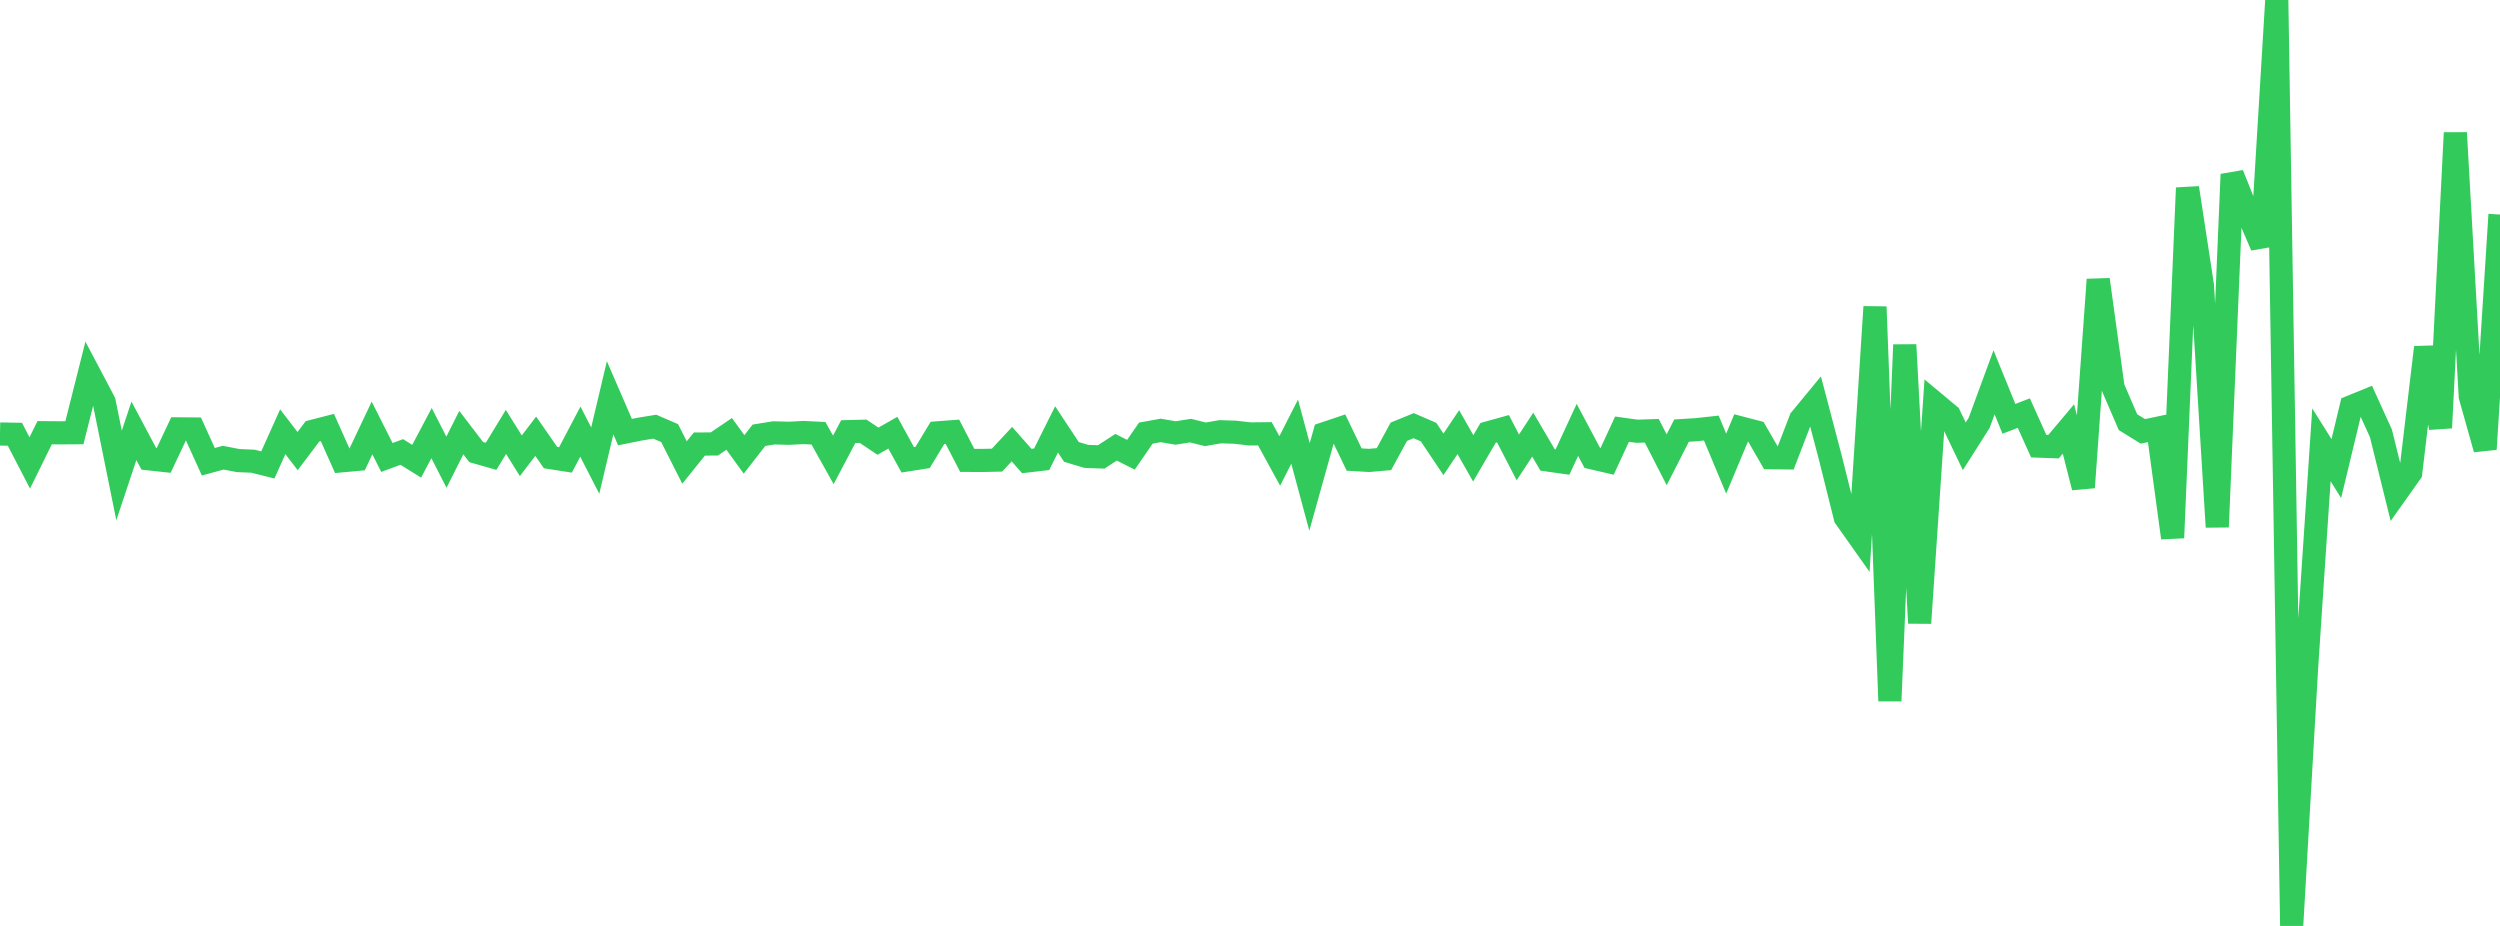 <?xml version="1.0" standalone="no"?>
<!DOCTYPE svg PUBLIC "-//W3C//DTD SVG 1.1//EN" "http://www.w3.org/Graphics/SVG/1.1/DTD/svg11.dtd">

<svg width="135" height="50" viewBox="0 0 135 50" preserveAspectRatio="none" 
  xmlns="http://www.w3.org/2000/svg"
  xmlns:xlink="http://www.w3.org/1999/xlink">


<polyline points="0.0, 23.436 0.804, 23.45 1.607, 24.998 2.411, 23.366 3.214, 23.373 4.018, 23.368 4.821, 20.18 5.625, 21.703 6.429, 25.674 7.232, 23.265 8.036, 24.776 8.839, 24.863 9.643, 23.158 10.446, 23.165 11.25, 24.935 12.054, 24.715 12.857, 24.871 13.661, 24.905 14.464, 25.106 15.268, 23.315 16.071, 24.359 16.875, 23.292 17.679, 23.085 18.482, 24.882 19.286, 24.808 20.089, 23.111 20.893, 24.704 21.696, 24.406 22.5, 24.907 23.304, 23.387 24.107, 24.958 24.911, 23.361 25.714, 24.412 26.518, 24.642 27.321, 23.324 28.125, 24.611 28.929, 23.557 29.732, 24.712 30.536, 24.836 31.339, 23.309 32.143, 24.872 32.946, 21.48 33.75, 23.335 34.554, 23.172 35.357, 23.041 36.161, 23.388 36.964, 24.975 37.768, 23.977 38.571, 23.975 39.375, 23.43 40.179, 24.537 40.982, 23.505 41.786, 23.375 42.589, 23.397 43.393, 23.356 44.196, 23.395 45.0, 24.833 45.804, 23.308 46.607, 23.288 47.411, 23.824 48.214, 23.365 49.018, 24.831 49.821, 24.704 50.625, 23.373 51.429, 23.313 52.232, 24.86 53.036, 24.865 53.839, 24.847 54.643, 23.983 55.446, 24.895 56.25, 24.801 57.054, 23.188 57.857, 24.403 58.661, 24.645 59.464, 24.674 60.268, 24.152 61.071, 24.557 61.875, 23.389 62.679, 23.243 63.482, 23.382 64.286, 23.253 65.089, 23.453 65.893, 23.314 66.696, 23.34 67.5, 23.432 68.304, 23.424 69.107, 24.89 69.911, 23.311 70.714, 26.295 71.518, 23.417 72.321, 23.147 73.125, 24.816 73.929, 24.863 74.732, 24.793 75.536, 23.314 76.339, 22.987 77.143, 23.335 77.946, 24.534 78.75, 23.336 79.554, 24.75 80.357, 23.374 81.161, 23.151 81.964, 24.699 82.768, 23.471 83.571, 24.839 84.375, 24.952 85.179, 23.214 85.982, 24.724 86.786, 24.911 87.589, 23.174 88.393, 23.287 89.196, 23.261 90.0, 24.829 90.804, 23.253 91.607, 23.203 92.411, 23.115 93.214, 25.036 94.018, 23.112 94.821, 23.321 95.625, 24.716 96.429, 24.725 97.232, 22.64 98.036, 21.665 98.839, 24.718 99.643, 27.943 100.446, 29.077 101.25, 16.568 102.054, 37.851 102.857, 18.62 103.661, 33.646 104.464, 21.753 105.268, 22.423 106.071, 24.1 106.875, 22.833 107.679, 20.646 108.482, 22.618 109.286, 22.307 110.089, 24.09 110.893, 24.119 111.696, 23.165 112.5, 26.32 113.304, 15.097 114.107, 20.933 114.911, 22.796 115.714, 23.294 116.518, 23.125 117.321, 29.043 118.125, 10.146 118.929, 15.405 119.732, 28.457 120.536, 9.415 121.339, 11.418 122.143, 13.283 122.946, 0.0 123.75, 50.0 124.554, 36.091 125.357, 24.02 126.161, 25.303 126.964, 21.965 127.768, 21.637 128.571, 23.403 129.375, 26.659 130.179, 25.526 130.982, 18.759 131.786, 23.103 132.589, 7.171 133.393, 21.4 134.196, 24.254 135.0, 11.586" fill="none" stroke="#32ca5b" stroke-width="1.25"/>

</svg>